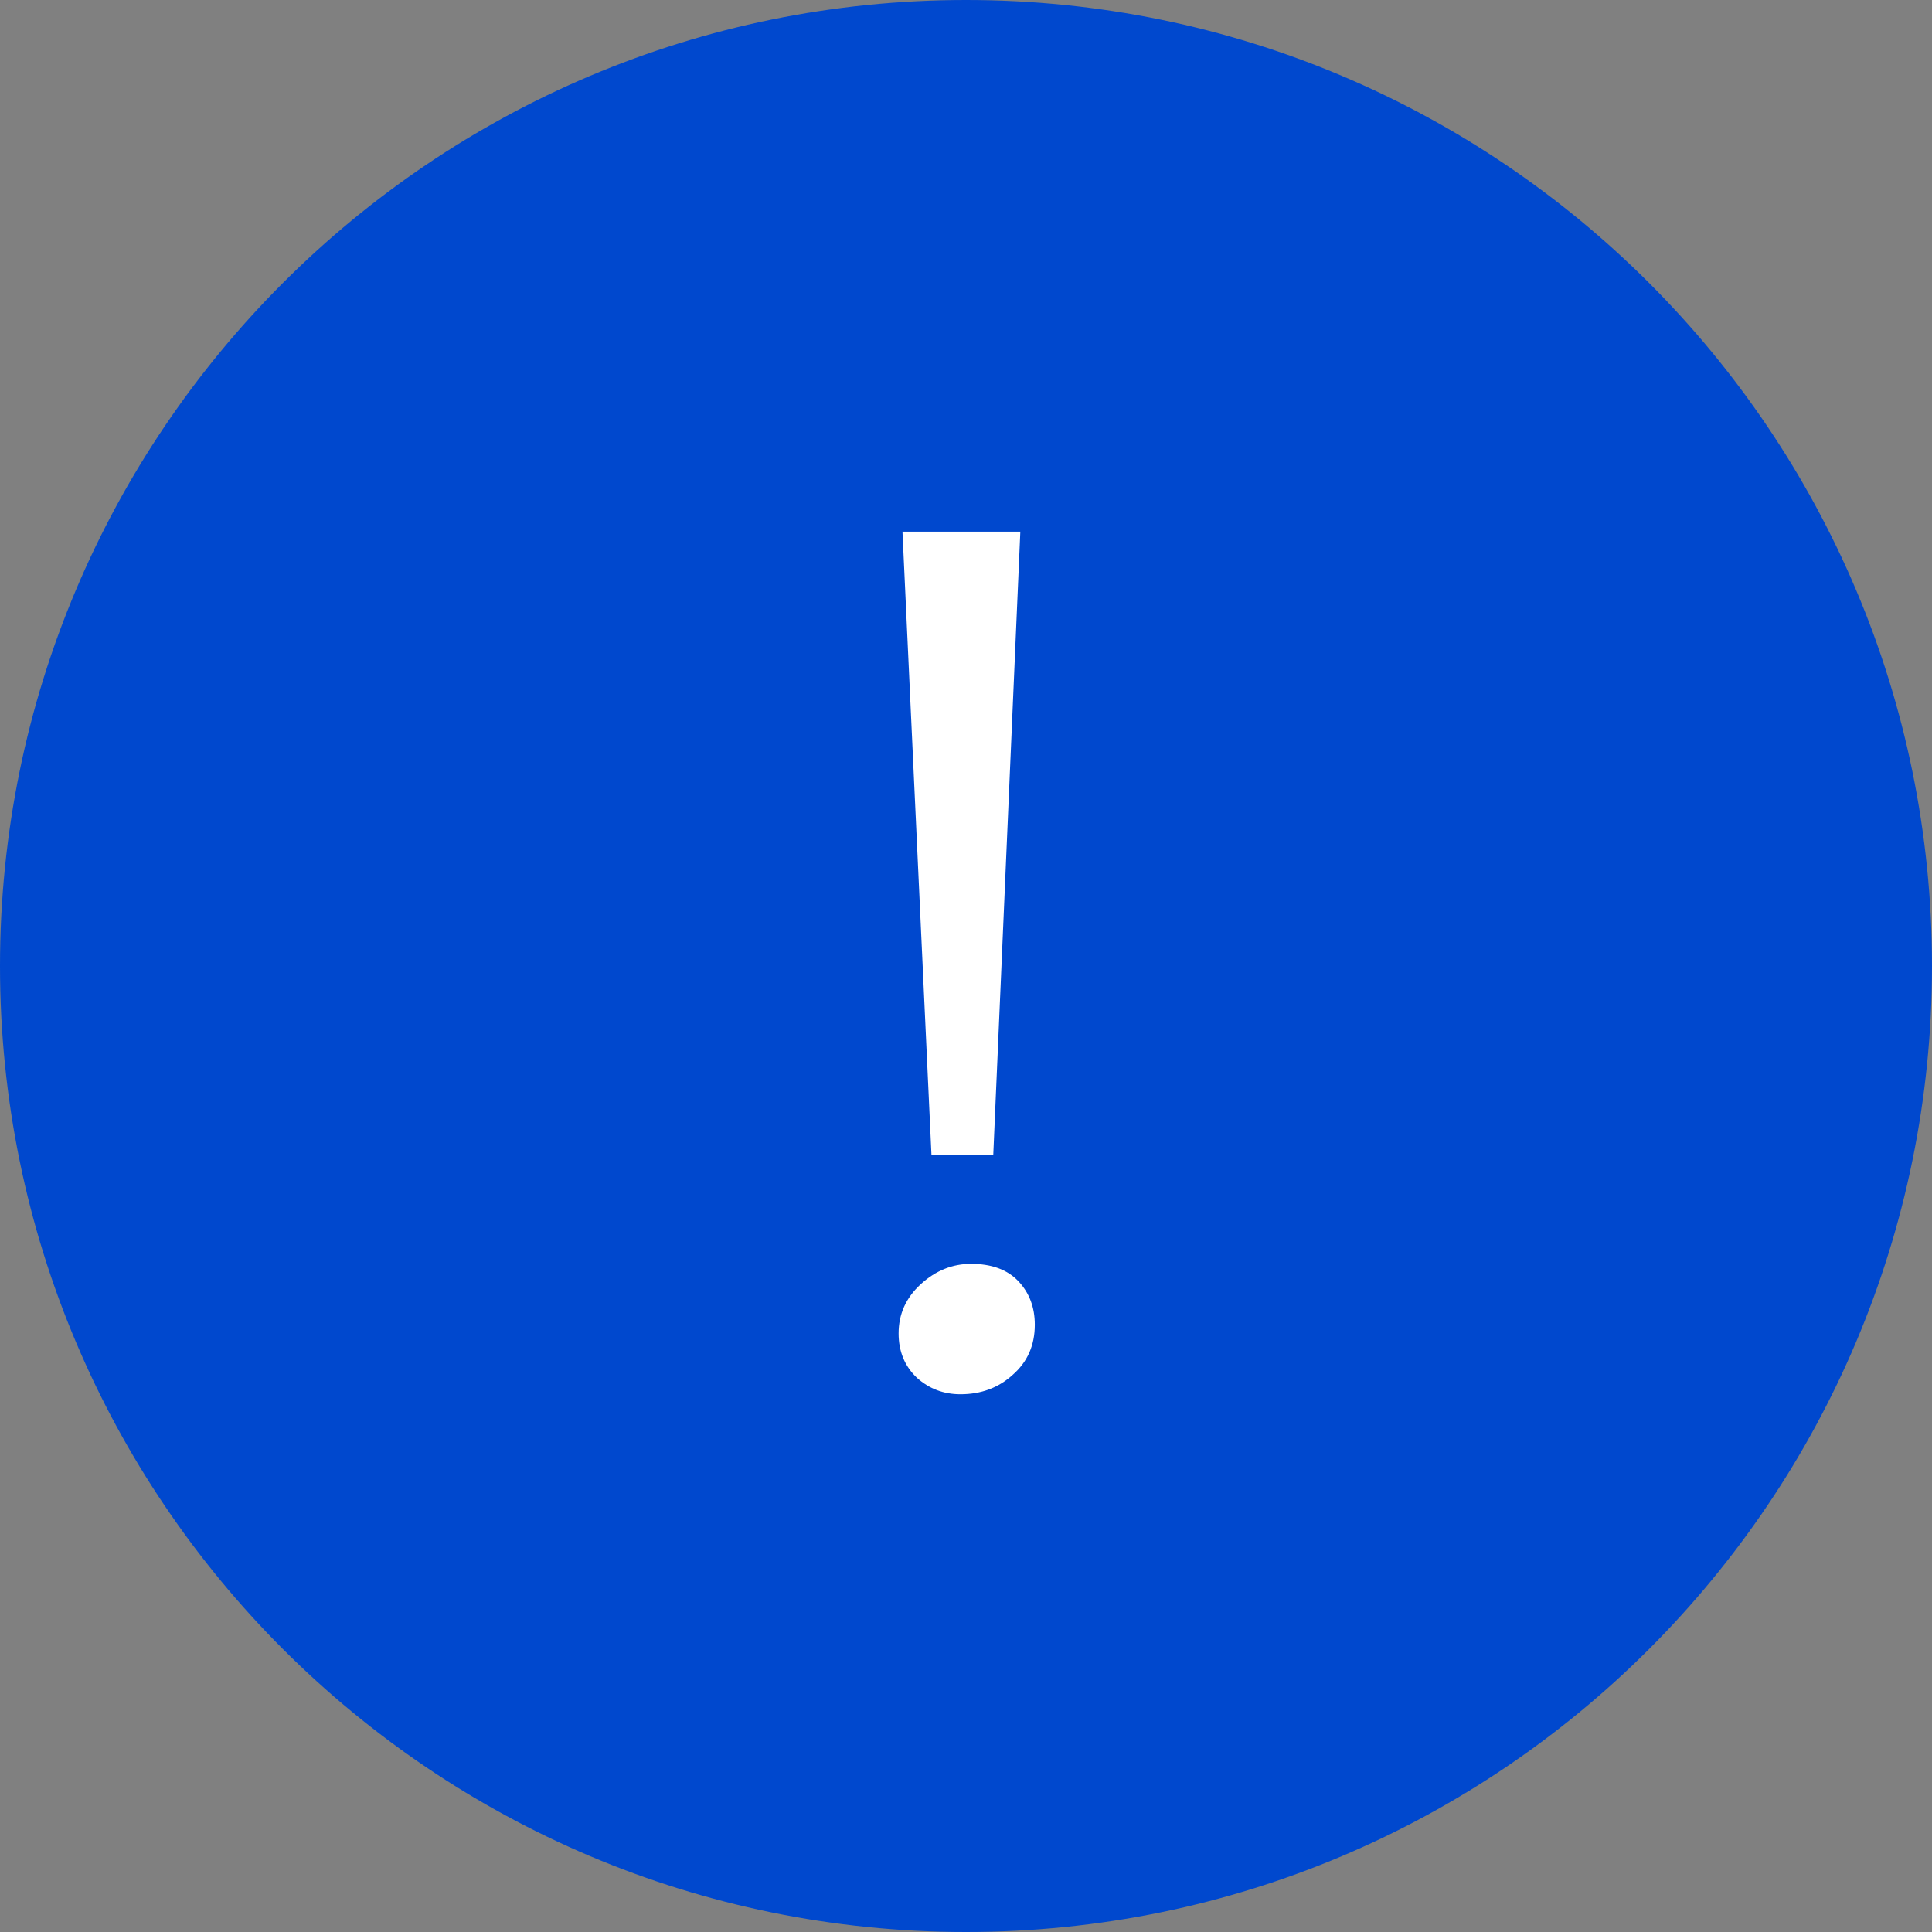 <svg width="60" height="60" viewBox="0 0 60 60" fill="none" xmlns="http://www.w3.org/2000/svg">
<rect x="0" y="0" width="60" height="60" fill="#808080" stroke="none"/>
<path d="M30 60C46.569 60 60 46.569 60 30C60 13.431 46.569 0 30 0C13.431 0 0 13.431 0 30C0 46.569 13.431 60 30 60Z" fill="#0048CE"/>
<path d="M30.847 35.86H28.927L28.027 16.51H31.687L30.847 35.86ZM27.907 41.41C27.907 40.81 28.137 40.3 28.597 39.88C29.057 39.46 29.577 39.25 30.157 39.25C30.797 39.25 31.287 39.43 31.627 39.79C31.967 40.15 32.137 40.6 32.137 41.14C32.137 41.78 31.907 42.3 31.447 42.7C31.007 43.1 30.467 43.3 29.827 43.3C29.307 43.3 28.857 43.13 28.477 42.79C28.097 42.43 27.907 41.97 27.907 41.41Z" fill="white"/>
</svg>
